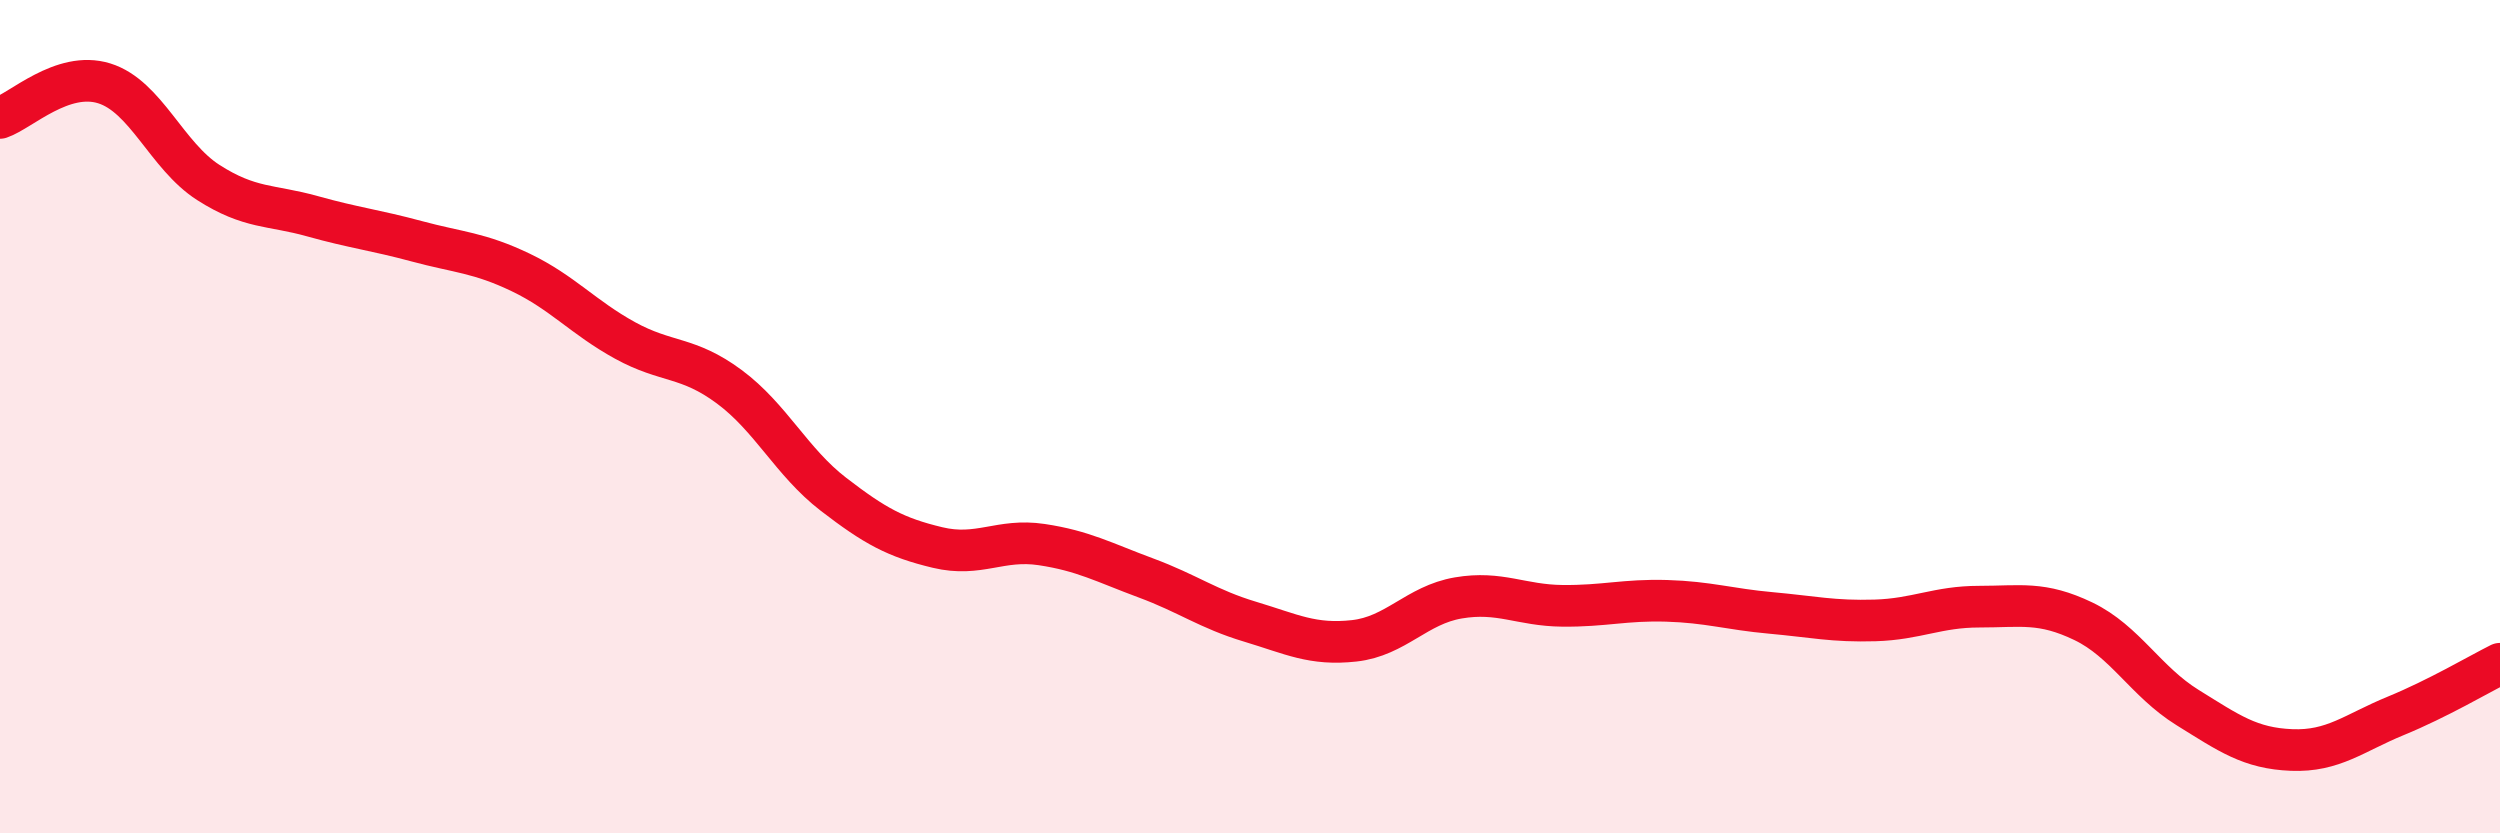 
    <svg width="60" height="20" viewBox="0 0 60 20" xmlns="http://www.w3.org/2000/svg">
      <path
        d="M 0,2.83 C 0.5,2.66 1.5,1.69 2.5,2 C 3.5,2.31 4,3.74 5,4.38 C 6,5.02 6.5,4.91 7.5,5.19 C 8.5,5.47 9,5.52 10,5.79 C 11,6.06 11.5,6.06 12.5,6.54 C 13.5,7.02 14,7.62 15,8.17 C 16,8.72 16.5,8.54 17.5,9.28 C 18.5,10.02 19,11.09 20,11.86 C 21,12.63 21.5,12.9 22.5,13.14 C 23.5,13.38 24,12.92 25,13.07 C 26,13.22 26.5,13.5 27.5,13.87 C 28.5,14.24 29,14.62 30,14.92 C 31,15.22 31.5,15.49 32.5,15.38 C 33.5,15.27 34,14.52 35,14.35 C 36,14.18 36.5,14.53 37.5,14.54 C 38.5,14.55 39,14.39 40,14.42 C 41,14.45 41.5,14.62 42.5,14.71 C 43.5,14.8 44,14.92 45,14.89 C 46,14.86 46.5,14.56 47.5,14.56 C 48.5,14.56 49,14.43 50,14.91 C 51,15.39 51.5,16.36 52.5,16.98 C 53.5,17.6 54,17.96 55,18 C 56,18.04 56.5,17.59 57.5,17.18 C 58.5,16.77 59.5,16.18 60,15.93L60 20L0 20Z"
        fill="#EB0A25"
        opacity="0.1"
        stroke-linecap="round"
        stroke-linejoin="round"
      />
      <path
        d="M 0,2.83 C 0.5,2.66 1.5,1.69 2.5,2 C 3.5,2.31 4,3.74 5,4.38 C 6,5.02 6.5,4.91 7.5,5.19 C 8.5,5.47 9,5.52 10,5.79 C 11,6.06 11.5,6.06 12.5,6.54 C 13.5,7.02 14,7.62 15,8.17 C 16,8.72 16.5,8.54 17.5,9.28 C 18.5,10.02 19,11.09 20,11.86 C 21,12.63 21.5,12.9 22.5,13.14 C 23.5,13.38 24,12.92 25,13.07 C 26,13.22 26.5,13.5 27.5,13.87 C 28.5,14.24 29,14.62 30,14.92 C 31,15.22 31.5,15.49 32.5,15.38 C 33.5,15.27 34,14.52 35,14.35 C 36,14.18 36.5,14.53 37.5,14.54 C 38.5,14.55 39,14.39 40,14.42 C 41,14.45 41.5,14.62 42.5,14.71 C 43.5,14.8 44,14.92 45,14.89 C 46,14.86 46.5,14.56 47.5,14.56 C 48.5,14.56 49,14.43 50,14.91 C 51,15.39 51.5,16.36 52.5,16.98 C 53.5,17.6 54,17.96 55,18 C 56,18.04 56.5,17.59 57.5,17.18 C 58.5,16.77 59.5,16.18 60,15.93"
        stroke="#EB0A25"
        stroke-width="1"
        fill="none"
        stroke-linecap="round"
        stroke-linejoin="round"
      />
    </svg>
  
